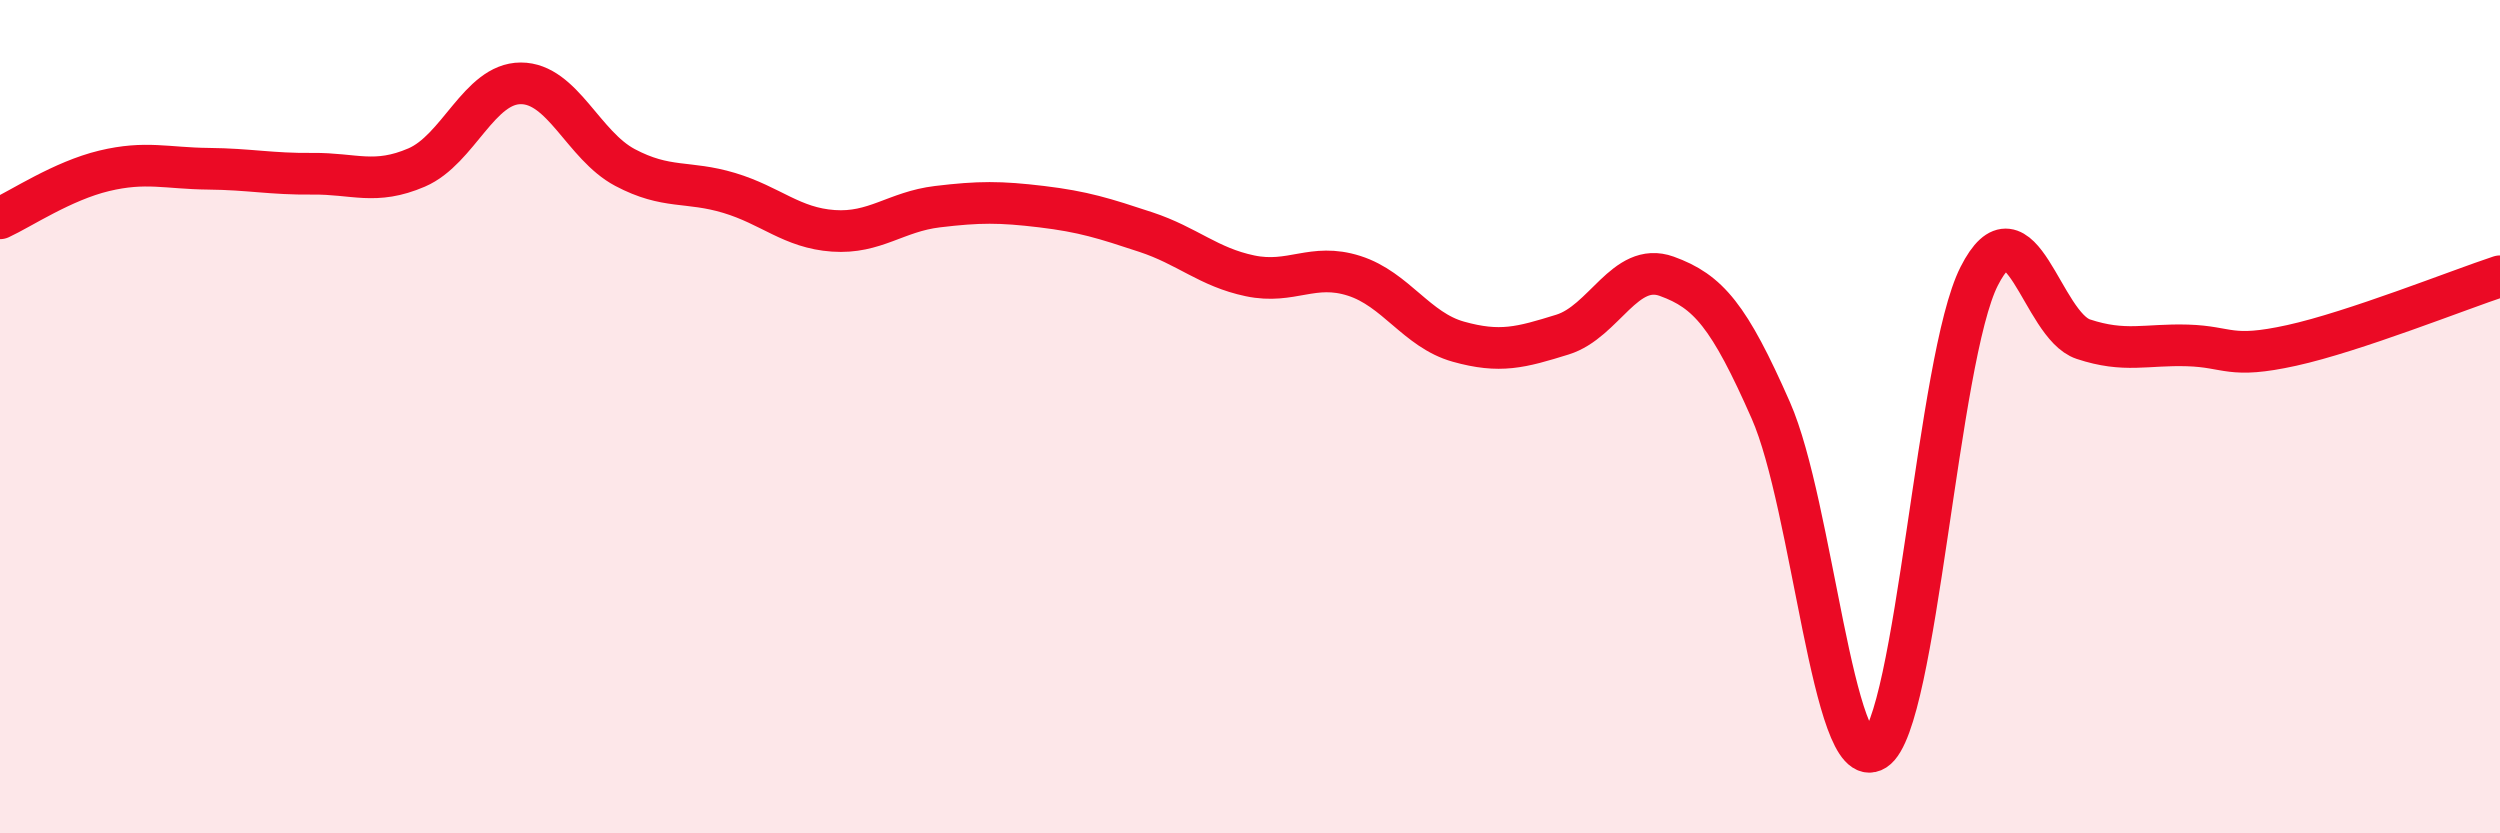 
    <svg width="60" height="20" viewBox="0 0 60 20" xmlns="http://www.w3.org/2000/svg">
      <path
        d="M 0,5.24 C 0.5,5.01 1.5,4.34 2.5,4.1 C 3.5,3.86 4,4.04 5,4.05 C 6,4.06 6.5,4.18 7.5,4.17 C 8.5,4.16 9,4.45 10,4.02 C 11,3.59 11.5,2 12.5,2 C 13.5,2 14,3.49 15,4.02 C 16,4.55 16.5,4.33 17.5,4.63 C 18.5,4.93 19,5.47 20,5.54 C 21,5.61 21.5,5.08 22.5,4.96 C 23.5,4.84 24,4.84 25,4.96 C 26,5.08 26.5,5.24 27.5,5.57 C 28.5,5.9 29,6.41 30,6.62 C 31,6.83 31.5,6.3 32.5,6.62 C 33.5,6.94 34,7.92 35,8.2 C 36,8.48 36.5,8.34 37.5,8.03 C 38.5,7.72 39,6.27 40,6.63 C 41,6.99 41.5,7.58 42.5,9.85 C 43.5,12.12 44,18.64 45,18 C 46,17.36 46.5,8.6 47.5,6.63 C 48.5,4.66 49,7.81 50,8.14 C 51,8.47 51.5,8.26 52.5,8.29 C 53.5,8.32 53.5,8.62 55,8.29 C 56.5,7.96 59,6.96 60,6.63L60 20L0 20Z"
        fill="#EB0A25"
        opacity="0.1"
        stroke-linecap="round"
        stroke-linejoin="round"
      />
      <path
        d="M 0,5.24 C 0.5,5.01 1.5,4.34 2.5,4.1 C 3.5,3.86 4,4.04 5,4.05 C 6,4.06 6.5,4.18 7.5,4.17 C 8.5,4.16 9,4.45 10,4.02 C 11,3.59 11.5,2 12.5,2 C 13.5,2 14,3.49 15,4.02 C 16,4.55 16.5,4.33 17.5,4.63 C 18.5,4.93 19,5.47 20,5.54 C 21,5.61 21.5,5.08 22.5,4.96 C 23.5,4.84 24,4.84 25,4.96 C 26,5.08 26.5,5.24 27.5,5.57 C 28.5,5.9 29,6.41 30,6.62 C 31,6.83 31.5,6.3 32.5,6.62 C 33.5,6.94 34,7.92 35,8.2 C 36,8.48 36.5,8.34 37.5,8.03 C 38.5,7.72 39,6.27 40,6.63 C 41,6.99 41.5,7.58 42.5,9.85 C 43.5,12.12 44,18.64 45,18 C 46,17.36 46.5,8.6 47.5,6.63 C 48.5,4.66 49,7.81 50,8.14 C 51,8.47 51.5,8.26 52.5,8.29 C 53.5,8.32 53.5,8.62 55,8.29 C 56.5,7.96 59,6.96 60,6.63"
        stroke="#EB0A25"
        stroke-width="1"
        fill="none"
        stroke-linecap="round"
        stroke-linejoin="round"
      />
    </svg>
  